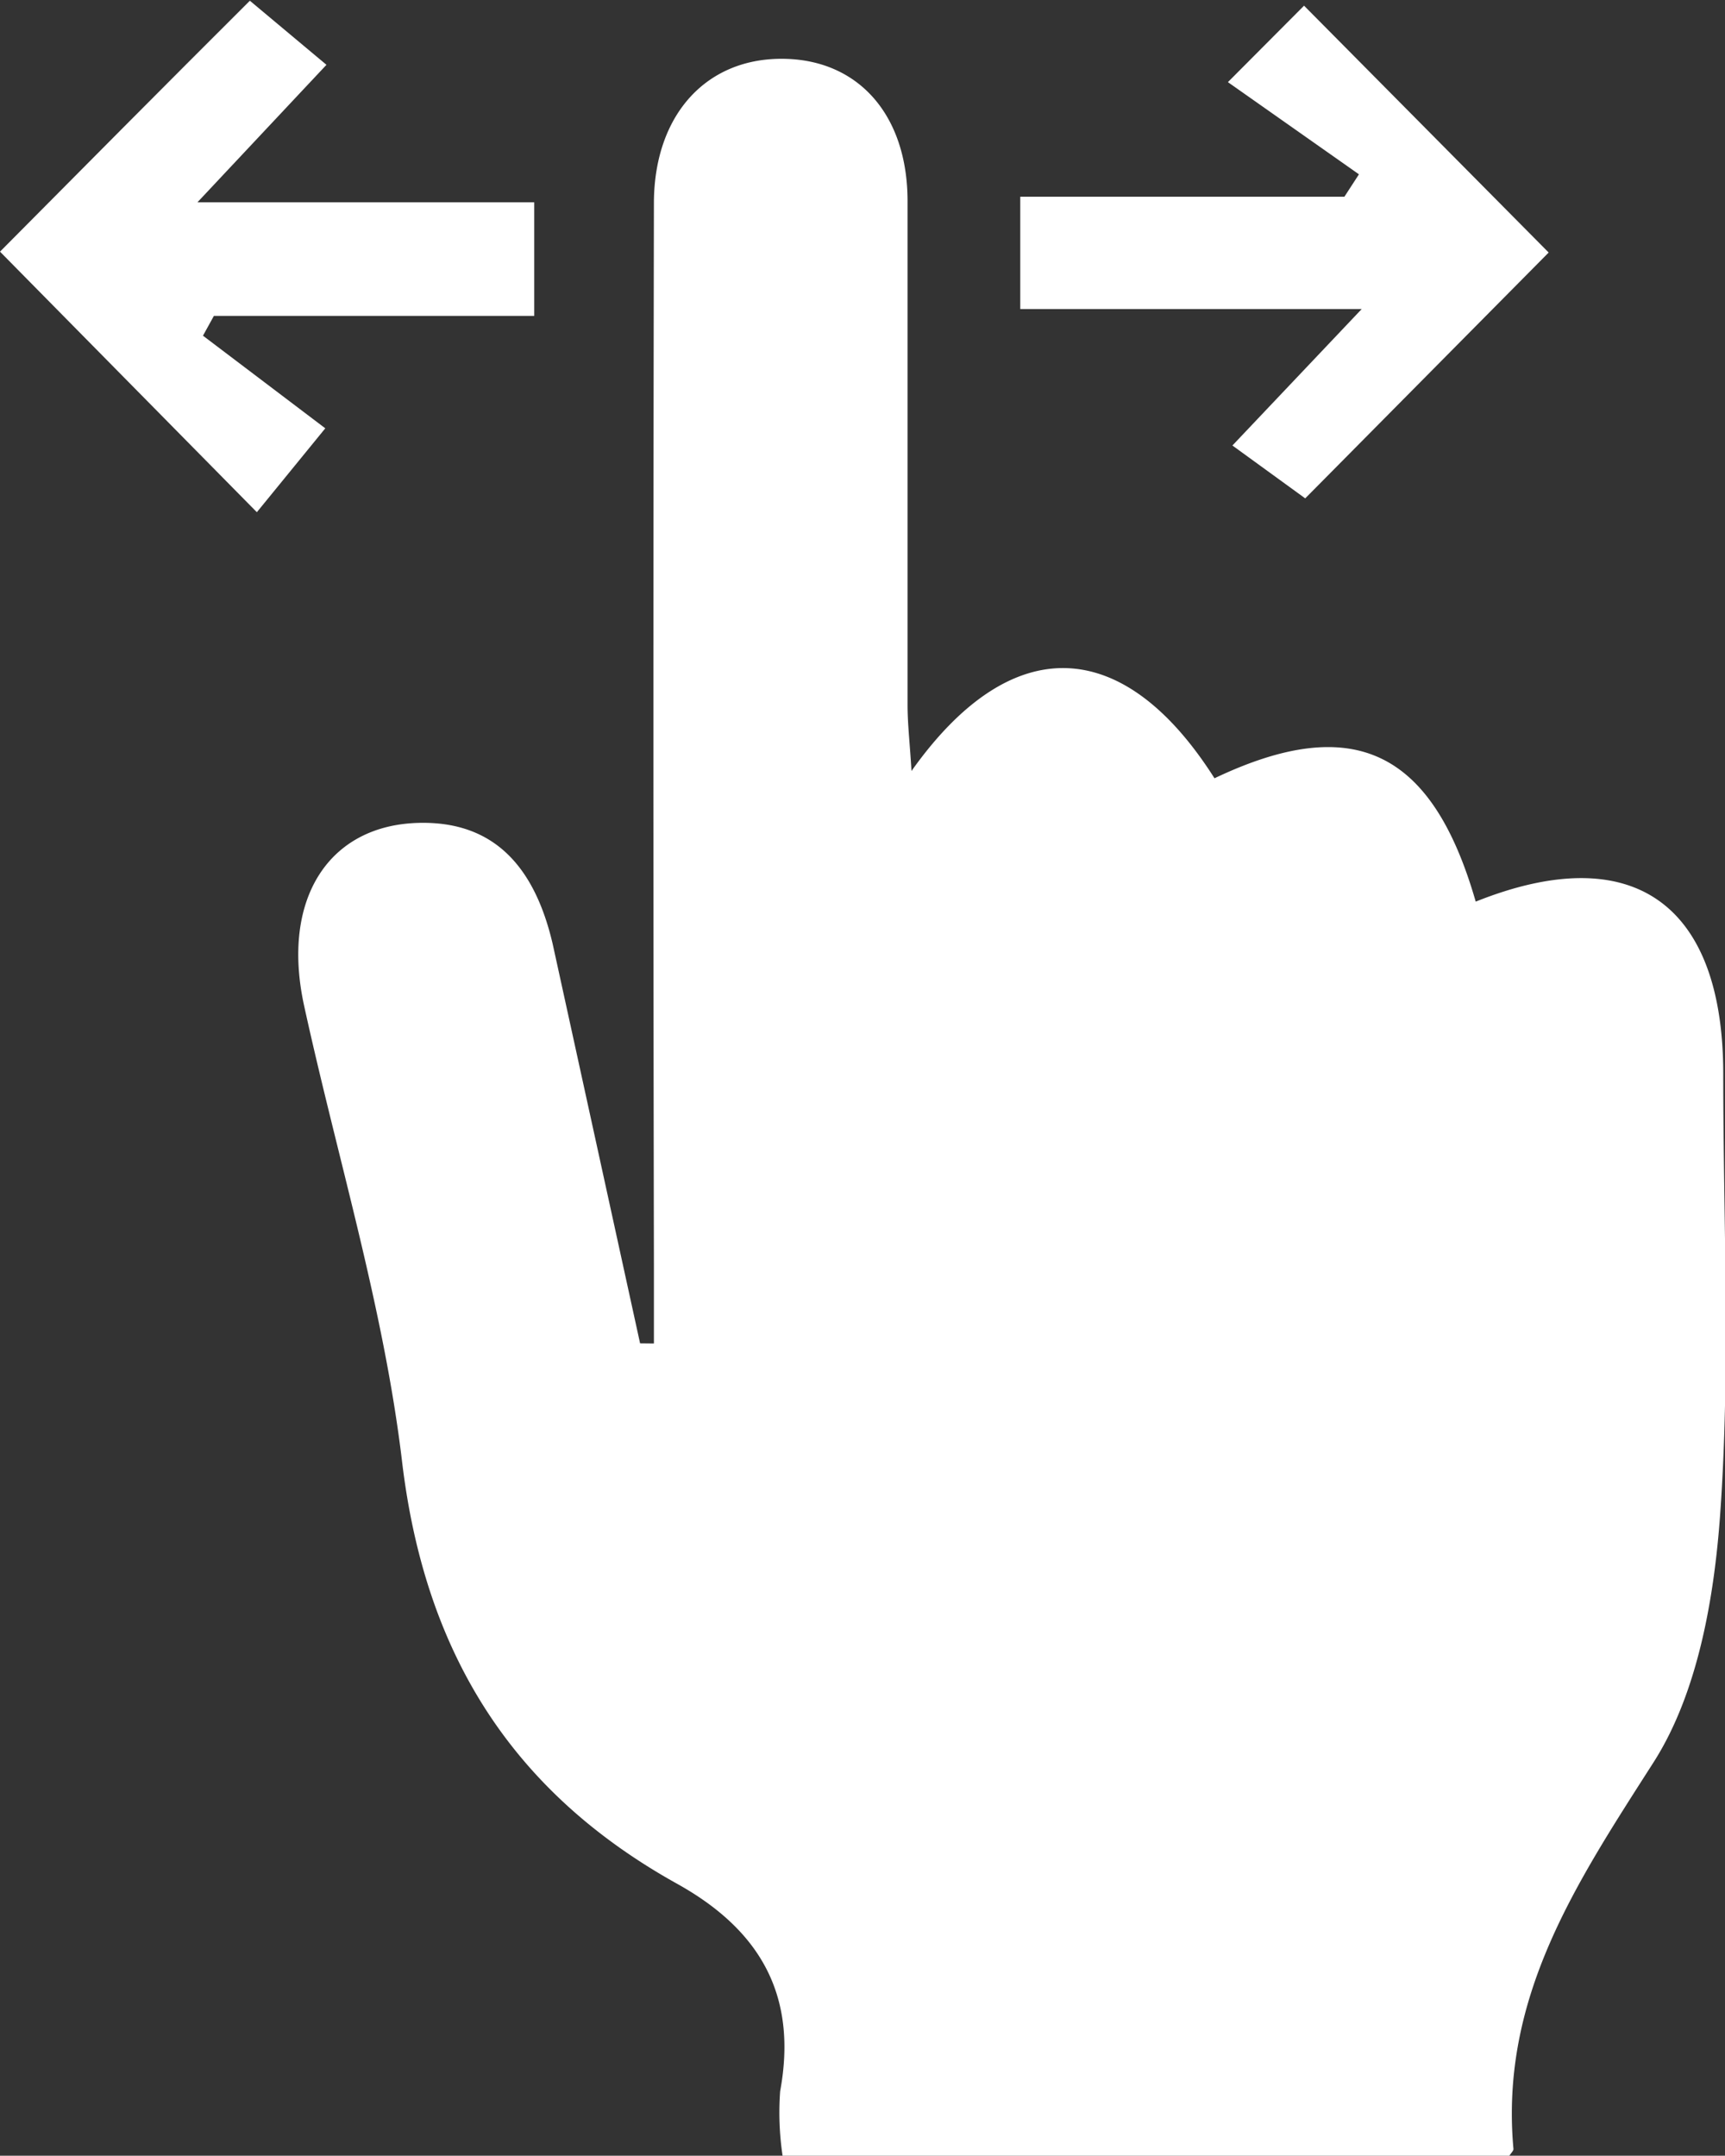 <svg xmlns="http://www.w3.org/2000/svg" viewBox="0 0 118.47 148.02"><rect x="0" y="0" width="118.47" height="148.02" fill="#333333" stroke="none"/><defs><style>.a{fill:#fff;}</style></defs><title>hand</title><path class="a" d="M67.32,98.35c-2-9.14-4-18.28-6-27.41C60,65.26,57,62.54,52.24,62.61c-6.28.09-9.59,5.2-8,12.53,2.28,10.44,5.47,20.75,6.73,31.3,1.56,13.18,7.53,22.69,18.86,29,5.7,3.16,8.33,7.64,7.11,14.26a20.17,20.17,0,0,0,.17,4.46H127c.15-.23.32-.38.3-.51-.94-10.43,4.35-18.28,9.66-26.59,3-4.73,4.13-11.22,4.54-17,.71-10,.21-20.13.21-30.2,0-11.77-6.28-16.13-17-11.84-3-10.42-8.42-13-17.94-8.47-6.22-9.79-13.92-10.21-20.81-.5-.11-1.88-.27-3.2-.27-4.53,0-11.53,0-23.06,0-34.59,0-5.9-3.34-9.67-8.42-9.78-5.3-.12-8.94,3.73-9,9.79q-.07,36.54,0,73.08v5.34Z" transform="translate(-23.36 -6.11)"></path><path class="a" d="M45.7,35.52l-8.4-6.36.75-1.36h22V20H36.92l8.86-9.44-5.26-4.4C34.76,11.9,28.88,17.83,23.36,23.39L41,41.28Z" transform="translate(-23.36 -6.11)"></path><path class="a" d="M93.43,19.62v7.71h23.45L108,36.7l5,3.63,16.72-16.88L112.92,6.5l-5.23,5.25,9,6.33-1,1.54Z" transform="translate(-23.36 -6.11)"></path></svg>